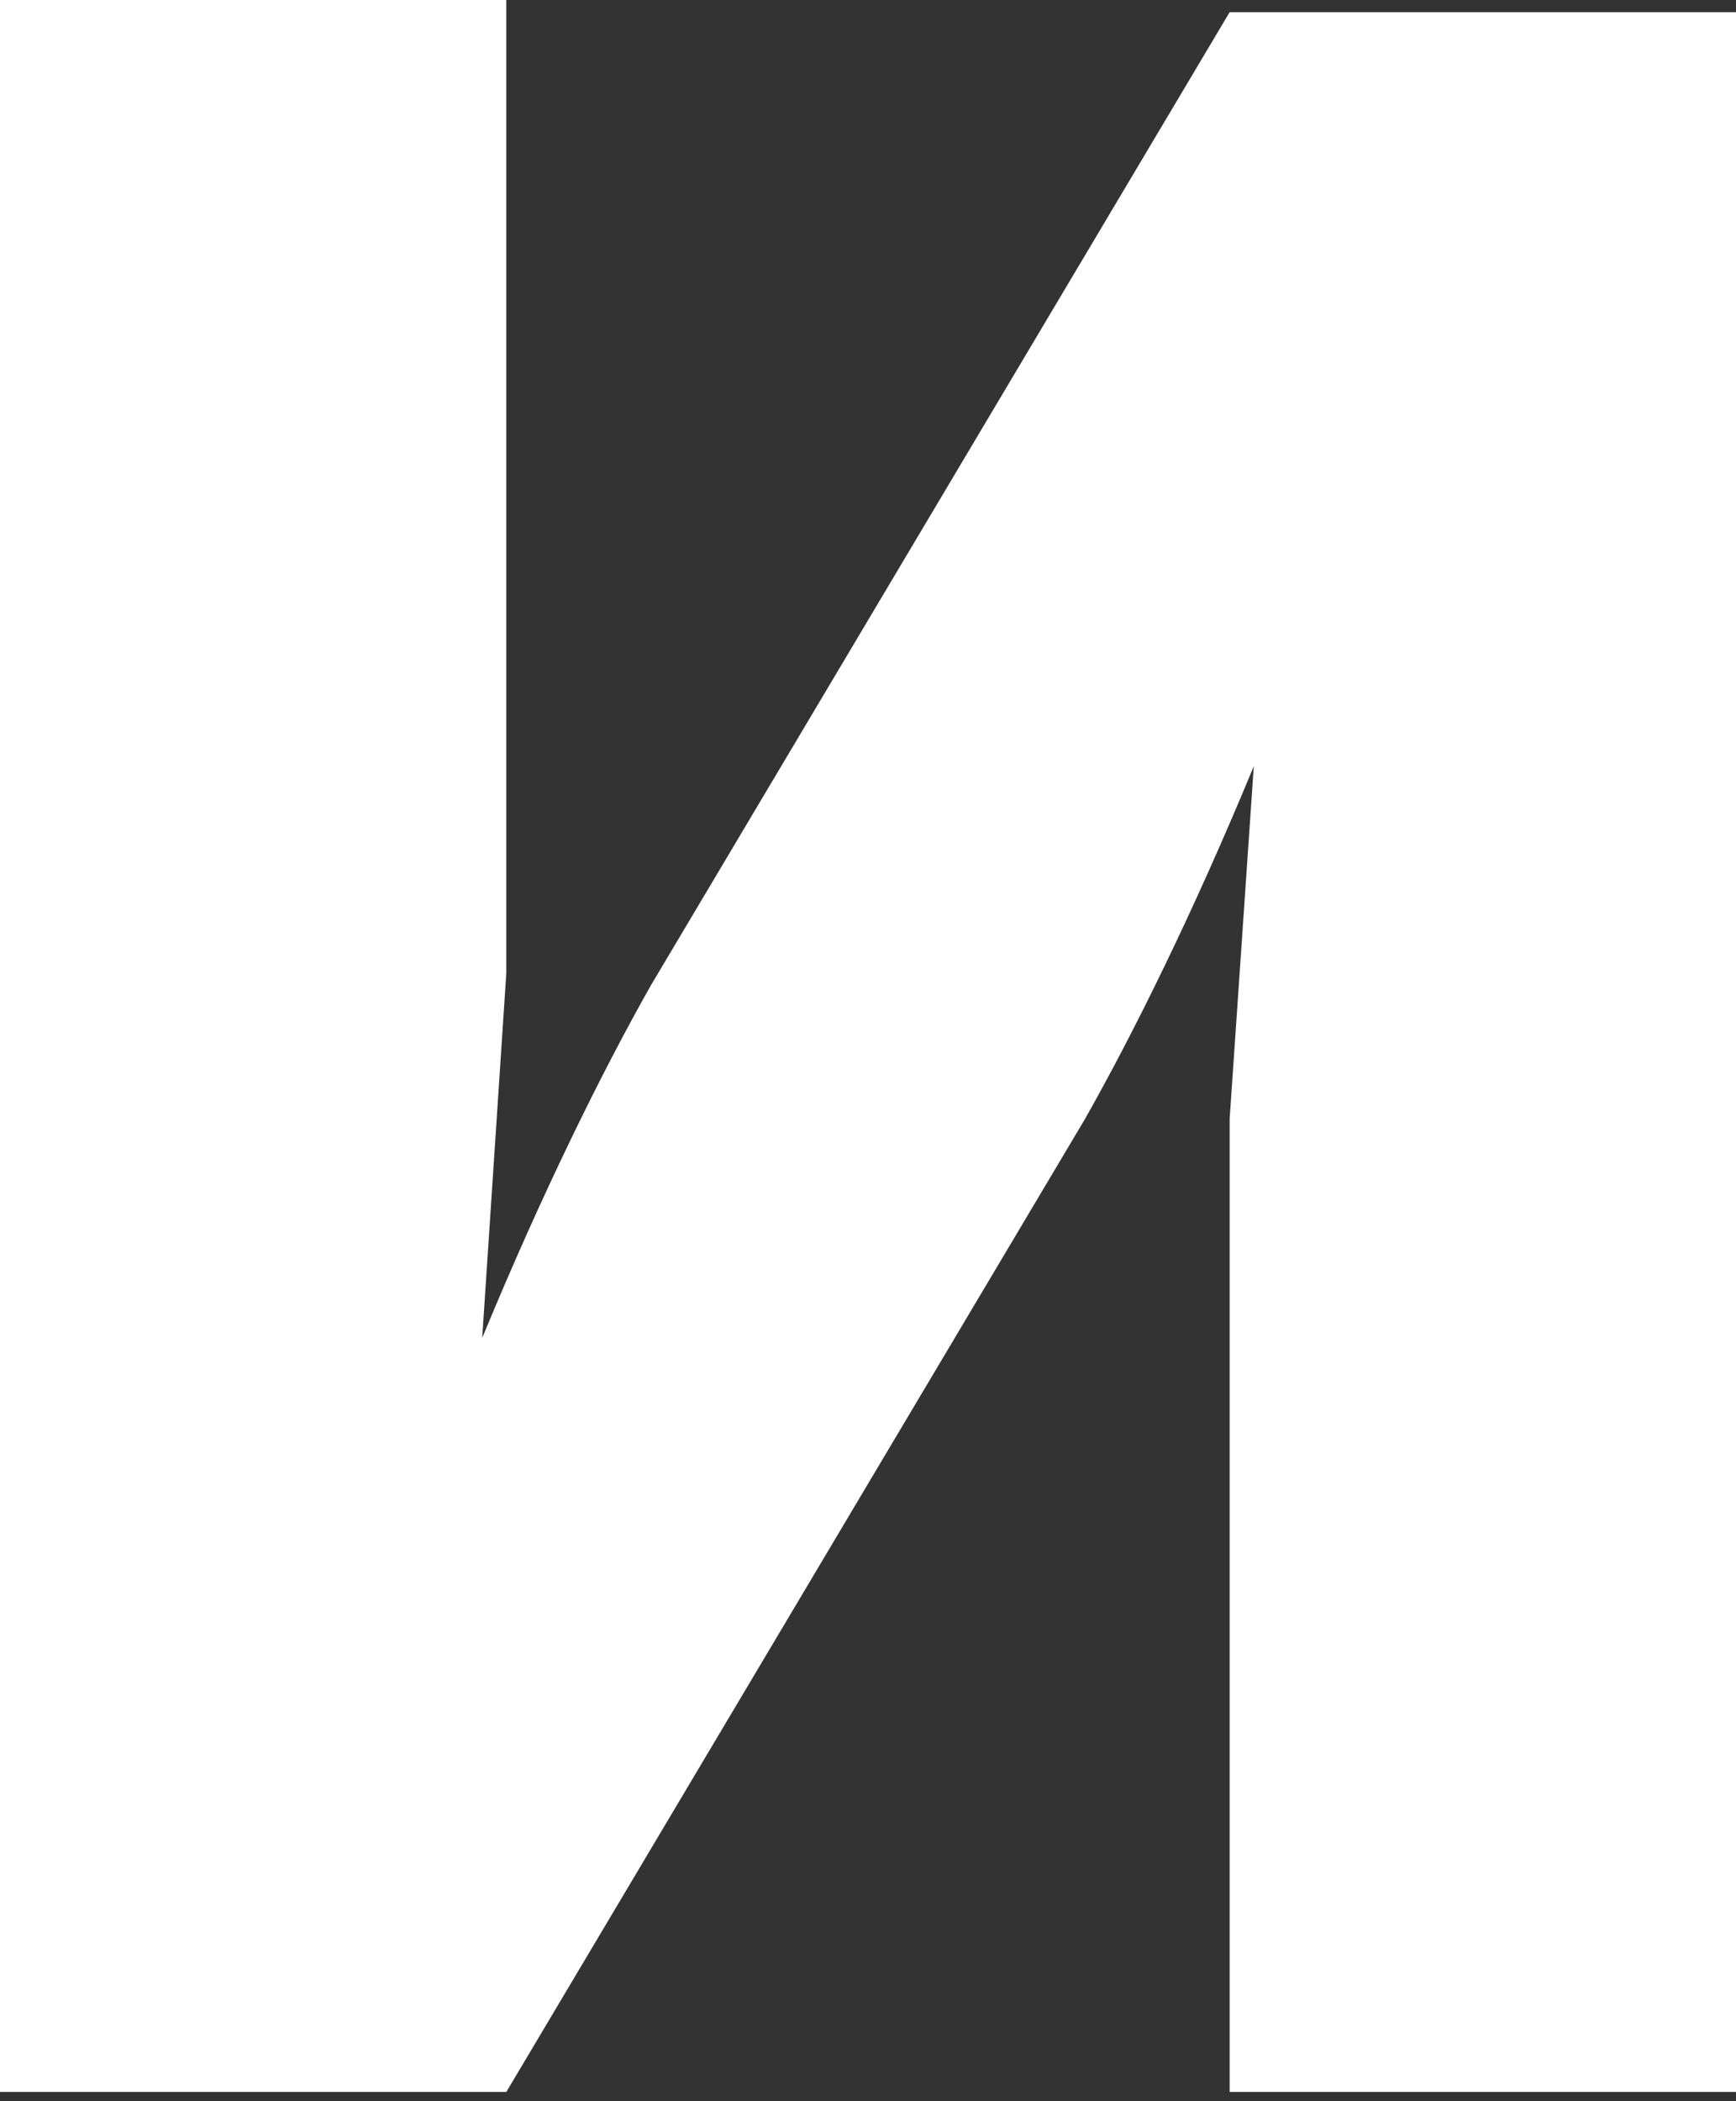 <?xml version="1.0" encoding="UTF-8"?> <svg xmlns="http://www.w3.org/2000/svg" width="62" height="75" viewBox="0 0 62 75" fill="none"><rect x="0" y="0" width="62" height="75" fill="#333333" stroke="none"/> <path d="M0 74.672V0H18.083V34.731L17.222 47.755C19.375 42.546 21.528 38.204 23.25 35.165L43.916 0.434H62V74.672H43.916V39.941L44.778 27.351C42.625 32.56 40.472 36.902 38.75 39.941L18.083 74.672H0Z" fill="white"></path> </svg> 
